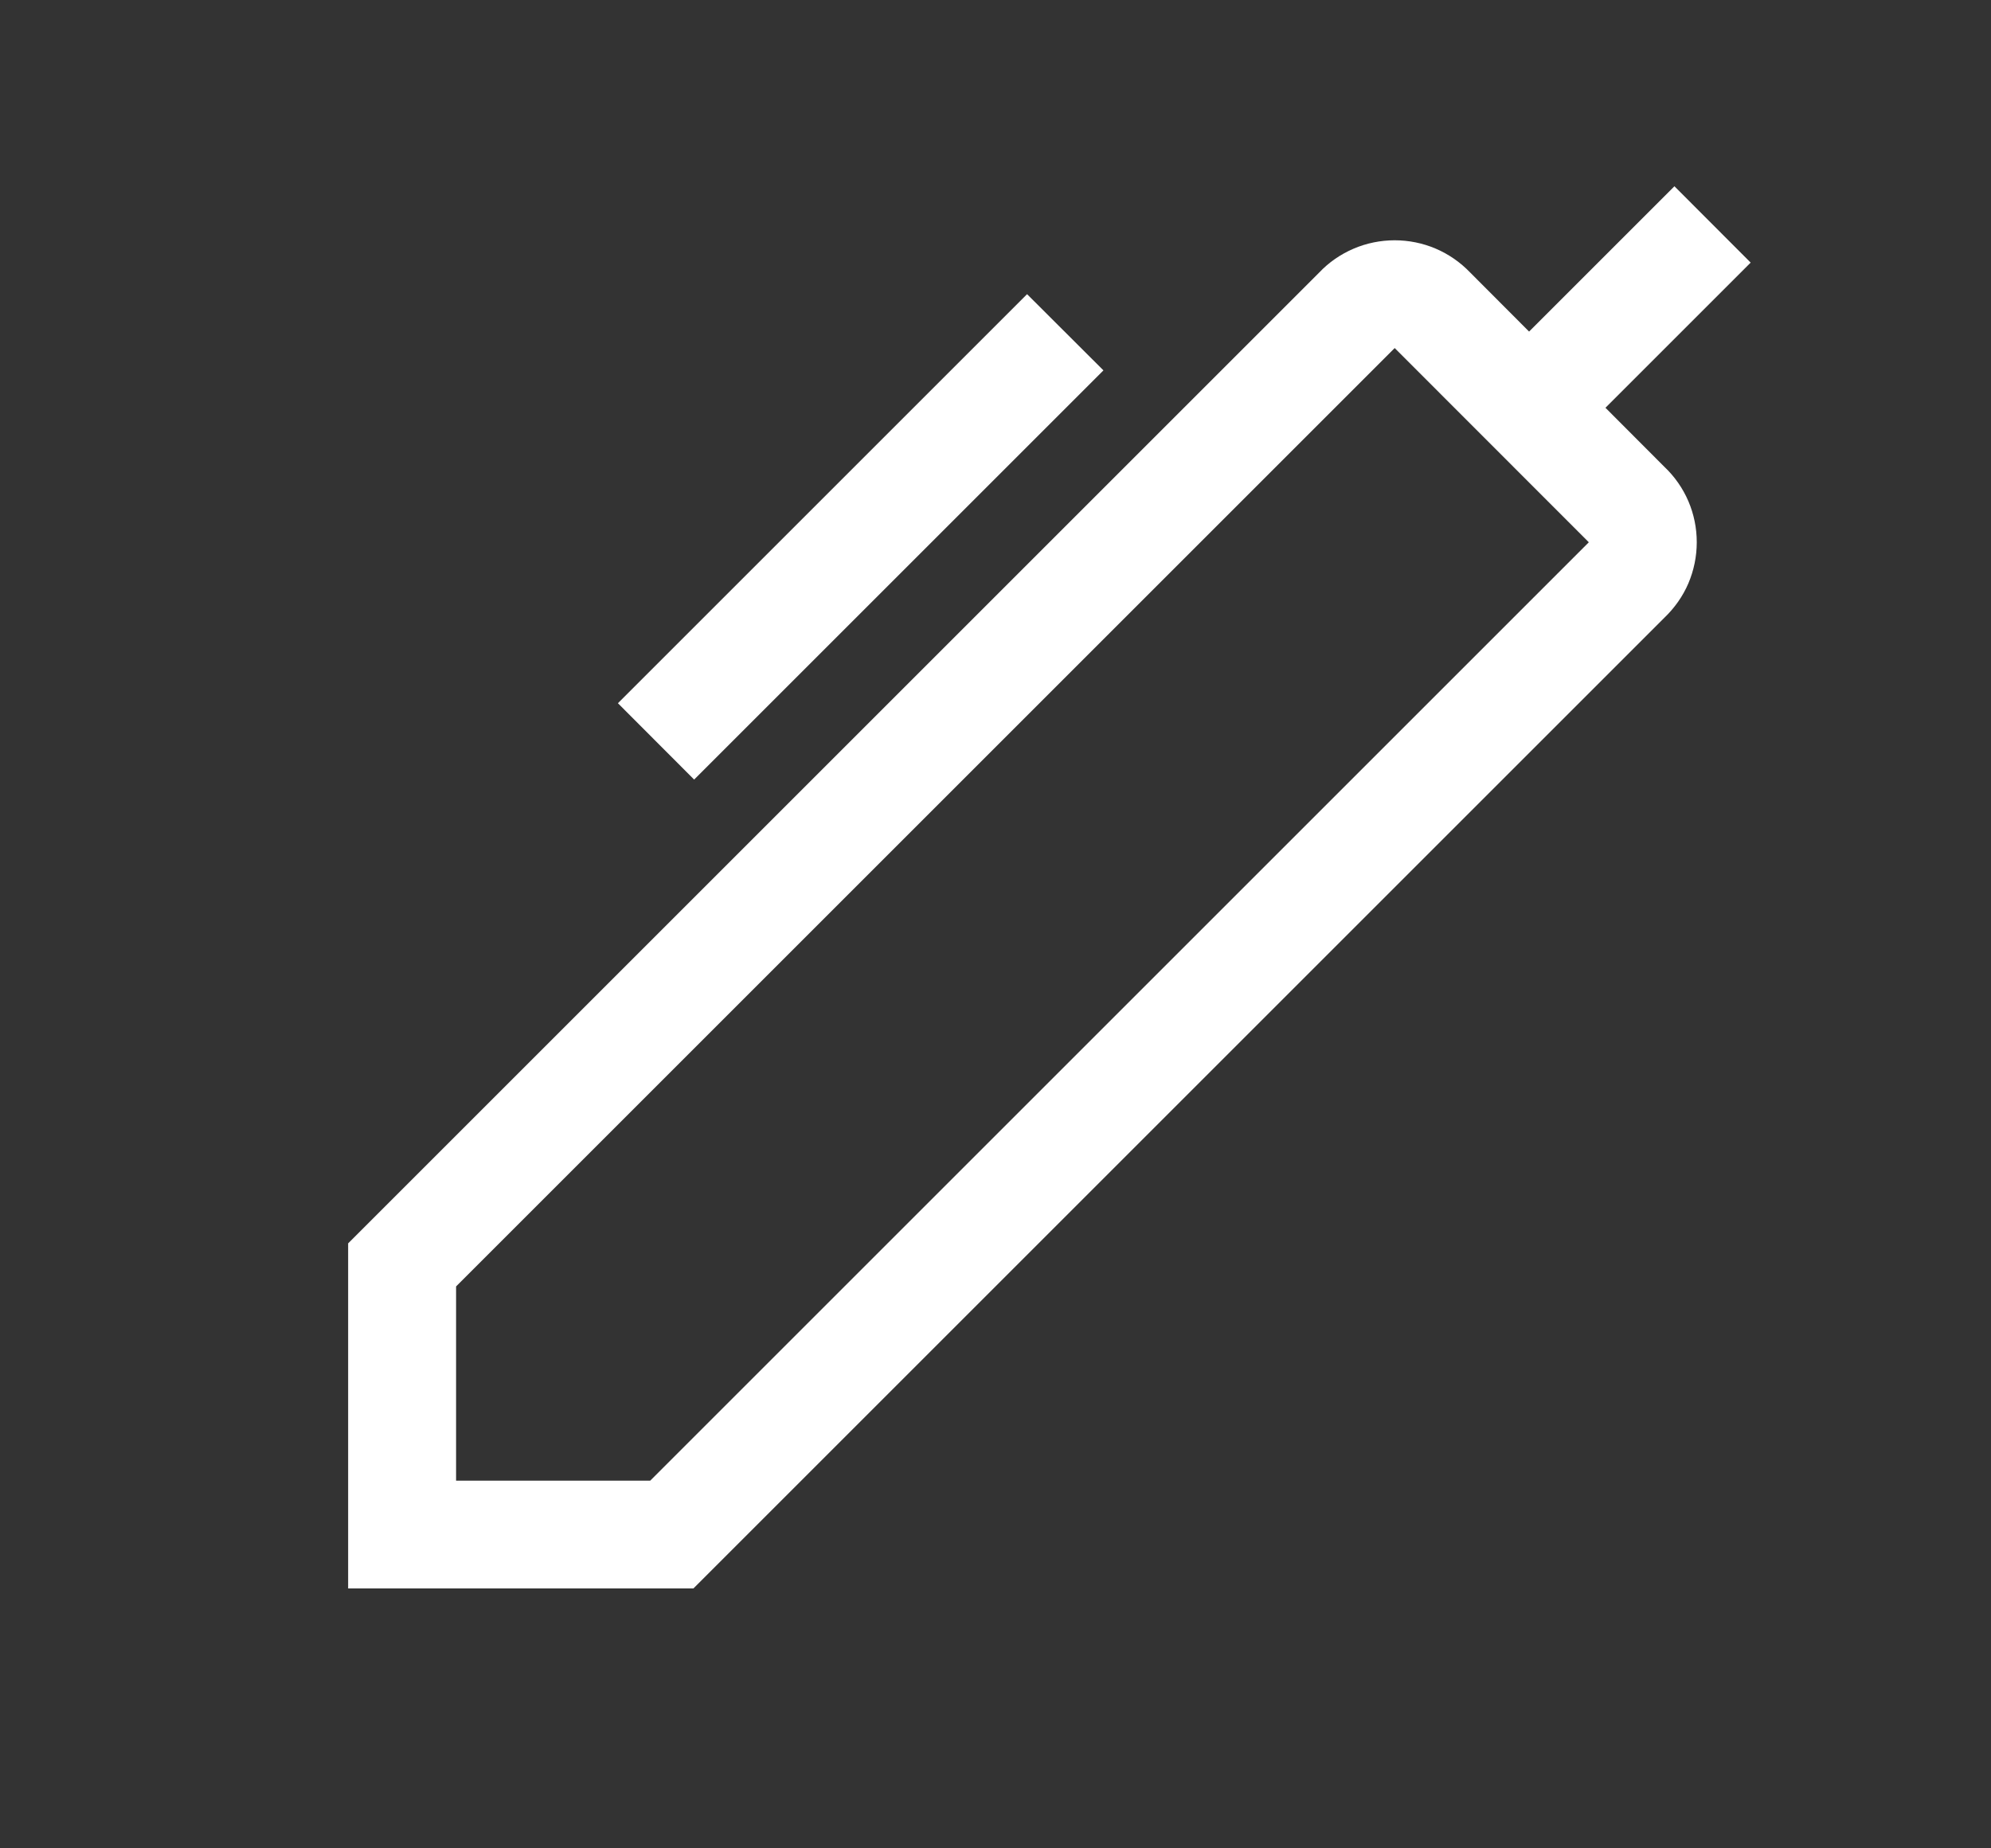 <svg width="14" height="13" viewBox="0 0 14 13" fill="none" xmlns="http://www.w3.org/2000/svg">
<rect x="0" y="0" width="14" height="13" fill="#333333" stroke="none"/>
<g id="Pen">
<g id="Vector">
<path d="M11.289 2.868L12.31 1.847L11.774 1.31L10.752 2.332L10.338 1.917C10.269 1.845 10.187 1.788 10.096 1.749C10.005 1.71 9.906 1.69 9.807 1.69C9.708 1.69 9.609 1.71 9.518 1.749C9.427 1.788 9.344 1.845 9.276 1.917L2.448 8.745V11.172H4.876L11.703 4.345C11.775 4.276 11.833 4.194 11.872 4.103C11.911 4.011 11.931 3.913 11.931 3.814C11.931 3.714 11.911 3.616 11.872 3.525C11.833 3.434 11.775 3.351 11.703 3.283L11.289 2.868ZM4.572 10.414H3.207V9.048L9.807 2.448L11.172 3.814L4.572 10.414Z" fill="white"/>
<path d="M7.222 2.069L4.345 4.946L4.881 5.483L7.759 2.605L7.222 2.069Z" fill="white"/>
</g>
</g>
</svg>
